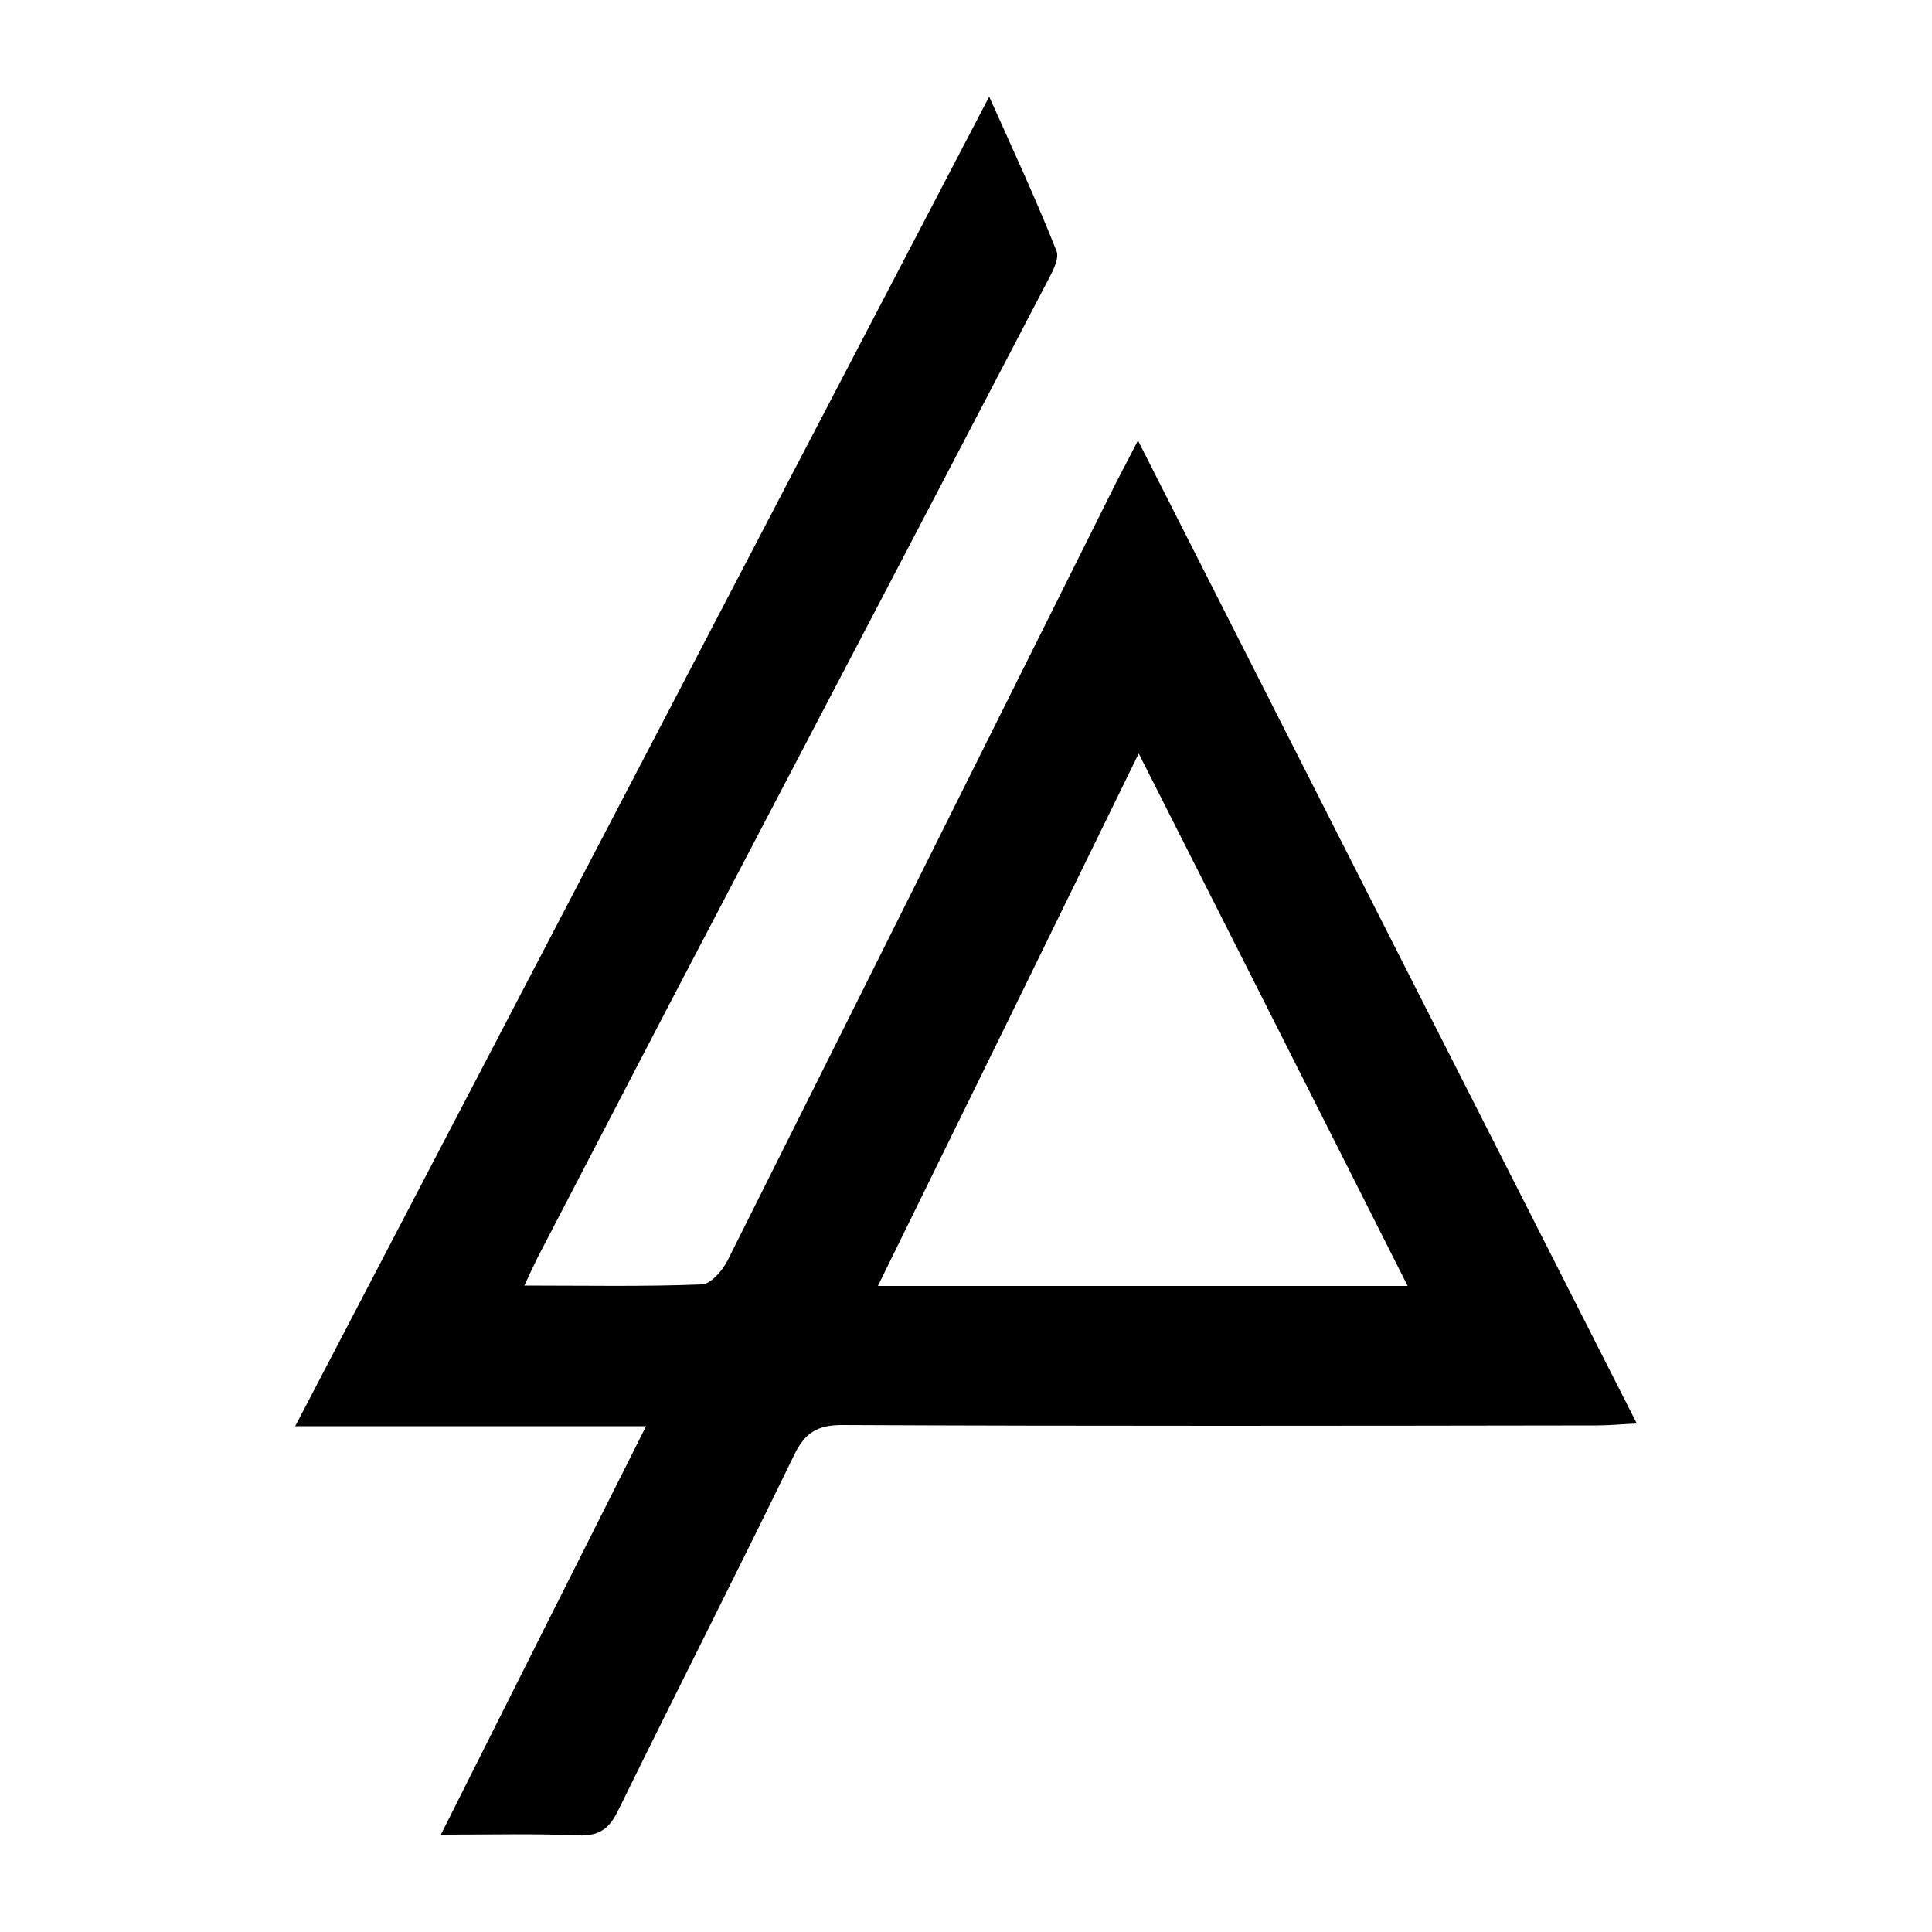 <?xml version="1.0" encoding="utf-8"?>
<!-- Generator: Adobe Illustrator 26.5.0, SVG Export Plug-In . SVG Version: 6.00 Build 0)  -->
<svg version="1.1" id="Calque_1" xmlns="http://www.w3.org/2000/svg" xmlns:xlink="http://www.w3.org/1999/xlink" x="0px" y="0px"
	 viewBox="0 0 500 500" style="enable-background:new 0 0 500 500;" xml:space="preserve">
<g>
	<path d="M114.1,474.8c18-35.9,35.3-70.3,53.1-105.7c-30.6,0-59.7,0-90.8,0C136.4,254.2,195.7,140.5,256,25
		c6.4,14.3,12.3,27,17.4,39.9c0.9,2.2-1.3,5.9-2.7,8.6c-32.6,62.5-65.3,124.9-98,187.4c-11.2,21.5-22.4,43.1-33.6,64.6
		c-1,2-1.9,4-3.4,7.2c16,0,31,0.3,45.9-0.3c2.4-0.1,5.4-3.6,6.7-6.2c33.1-66.1,66.1-132.2,99.1-198.4c2-4.1,4.2-8.1,7.1-13.8
		c43.3,85.4,85.9,169.3,129.1,254.4c-4.2,0.2-7.2,0.5-10.2,0.5c-65.2,0.1-130.3,0.2-195.5-0.1c-6.4,0-9.6,2-12.4,7.8
		c-14.9,30.7-30.4,61.1-45.4,91.7c-2.3,4.8-4.8,6.9-10.4,6.7C138.5,474.5,127.2,474.8,114.1,474.8z M294.7,195
		c-22.9,46.9-44.9,91.8-67.5,137.8c46.4,0,91.3,0,137.1,0C341.1,286.8,318.4,241.8,294.7,195z"/>
</g>
</svg>
